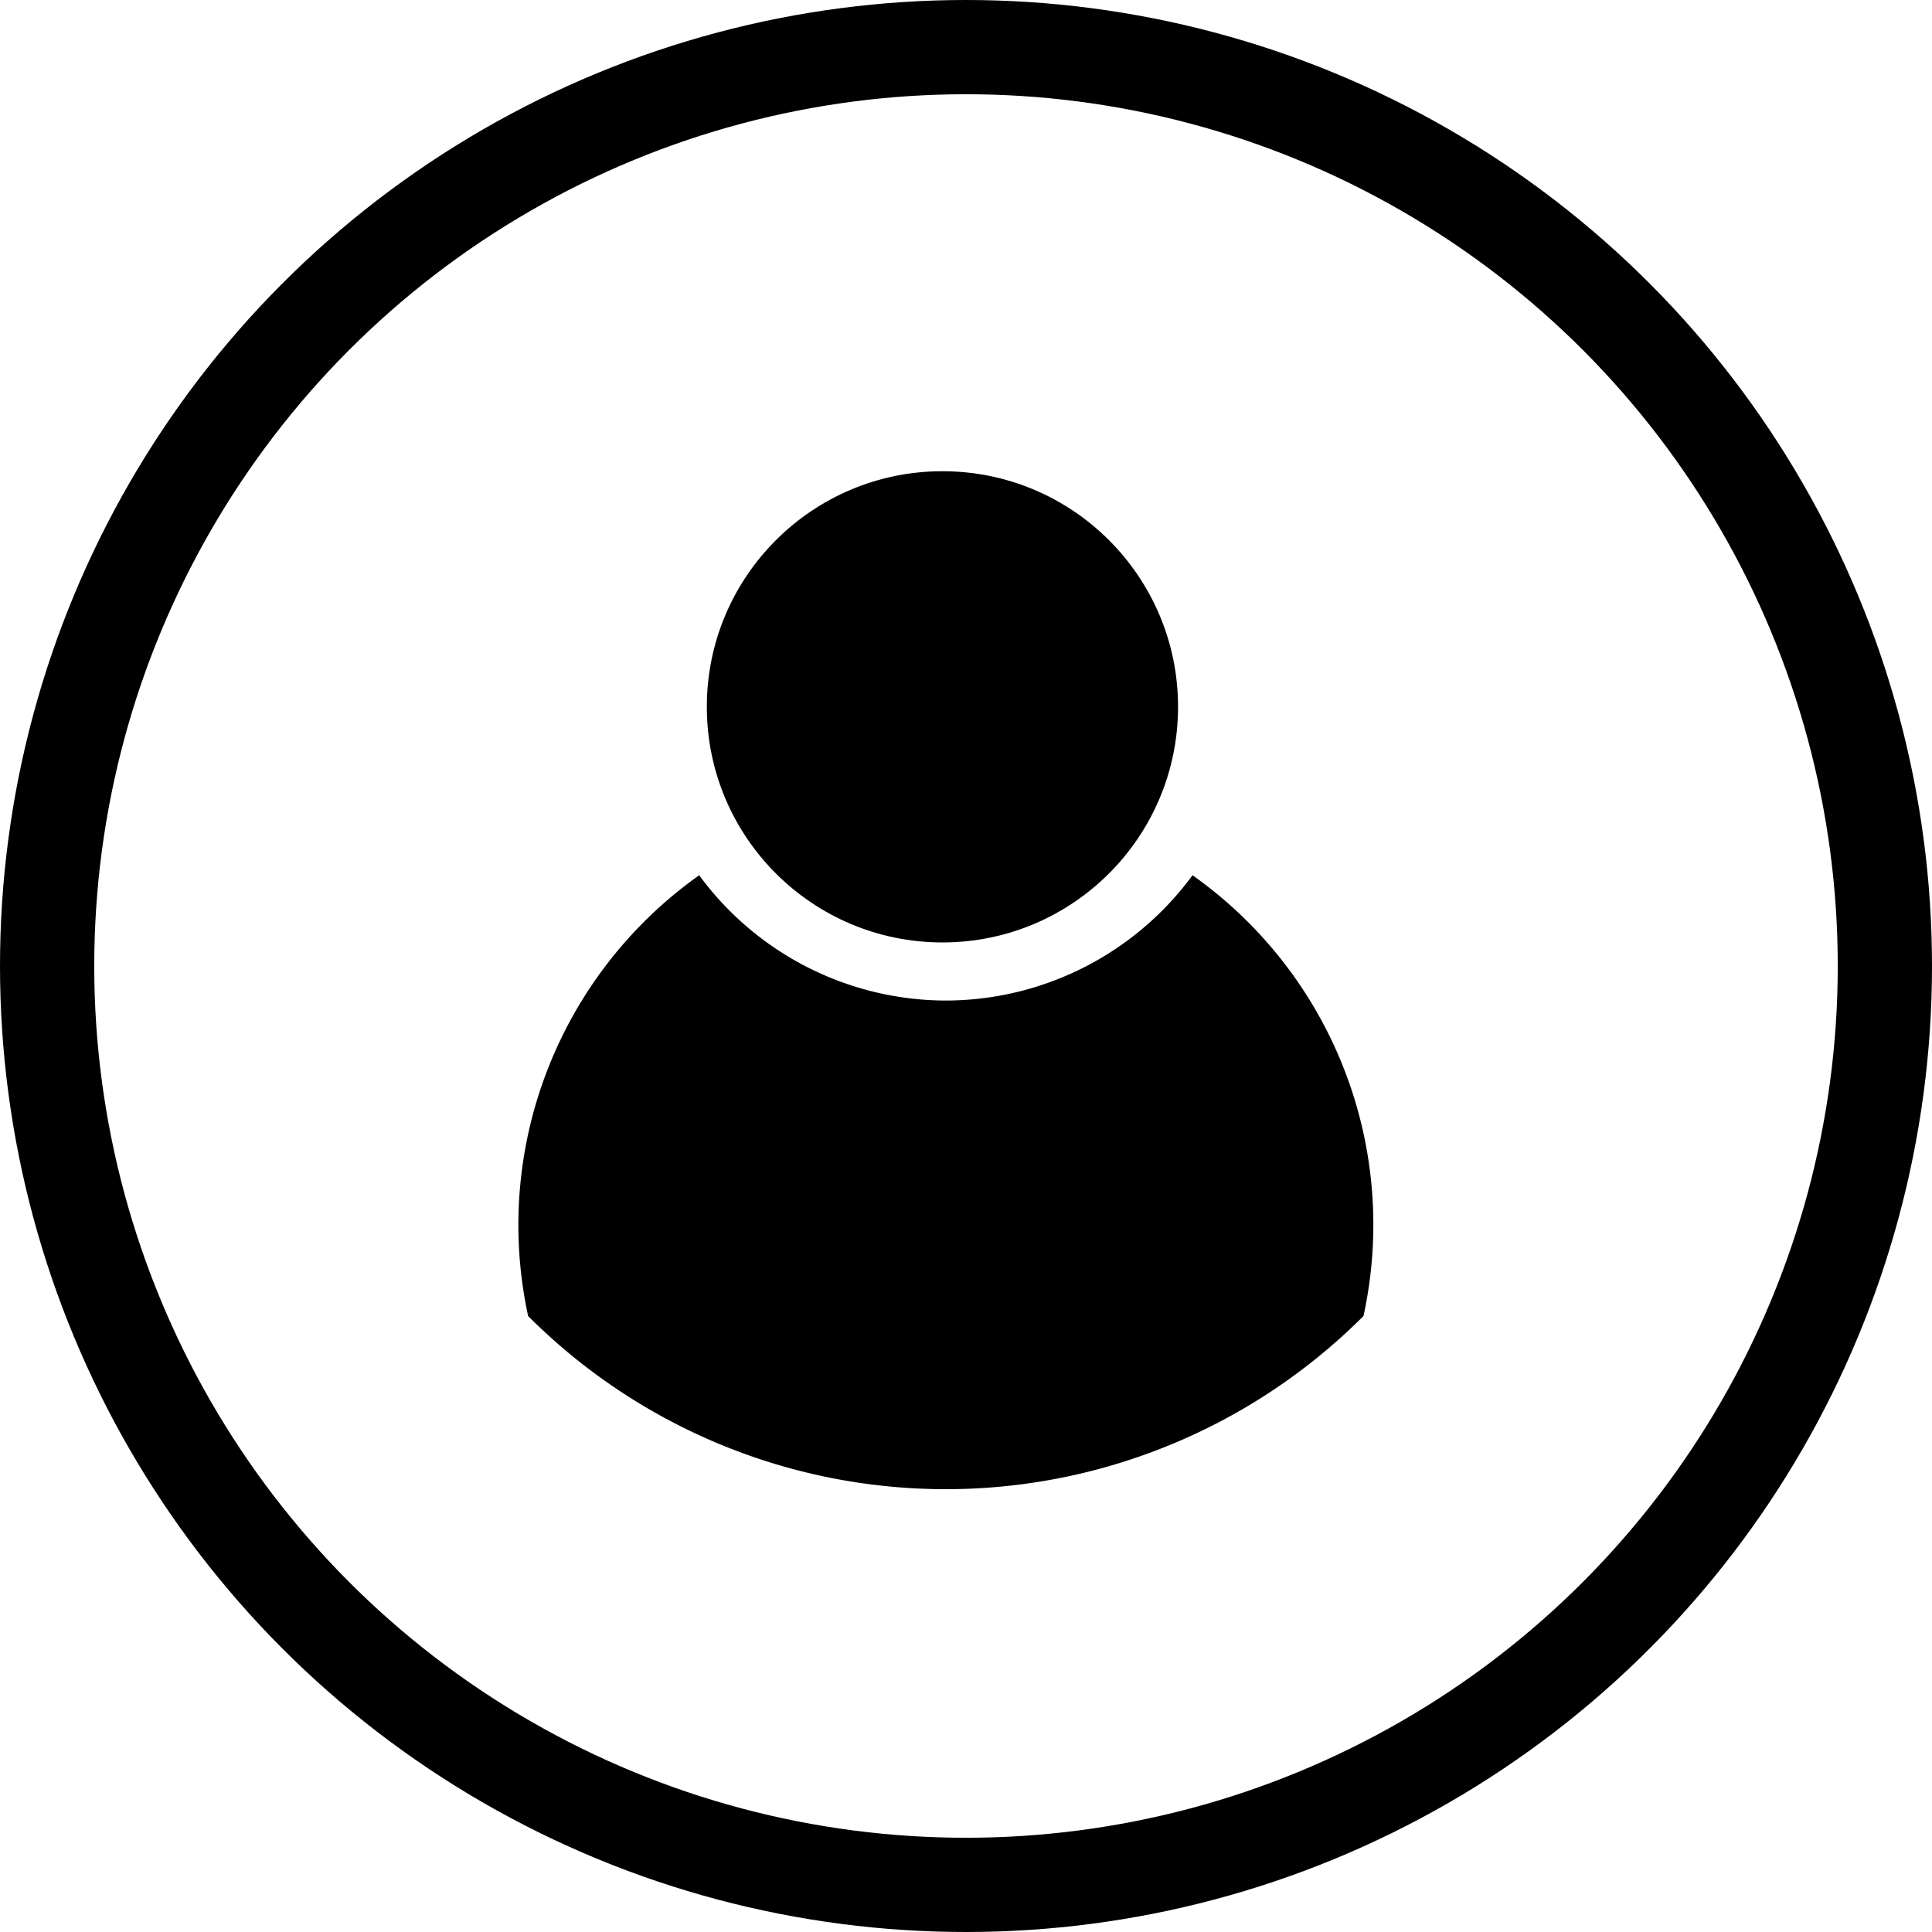 <svg xmlns="http://www.w3.org/2000/svg" width="41" height="41" viewBox="0 0 41 41">
  <g id="USUARIO" transform="translate(-1263 73)">
    <g id="Elipse_1" data-name="Elipse 1" transform="translate(1263 -73)" fill="none" stroke="#000" stroke-width="2">
      <circle cx="20.5" cy="20.5" r="20.5" stroke="none"/>
      <circle cx="20.5" cy="20.5" r="19.5" fill="none"/>
    </g>
    <g id="Grupo_1" data-name="Grupo 1" transform="translate(1)">
      <path id="Intersección_1" data-name="Intersección 1" d="M.207,9.35A9.1,9.1,0,0,1,3.838,0,6.507,6.507,0,0,0,9.073,2.659,6.506,6.506,0,0,0,14.307,0a9.082,9.082,0,0,1,3.628,9.354,12.528,12.528,0,0,1-17.728,0Z" transform="translate(1273 -54.426)"/>
      <circle id="Elipse_2" data-name="Elipse 2" cx="5" cy="5" r="5" transform="translate(1277 -63)"/>
    </g>
  </g>
</svg>
